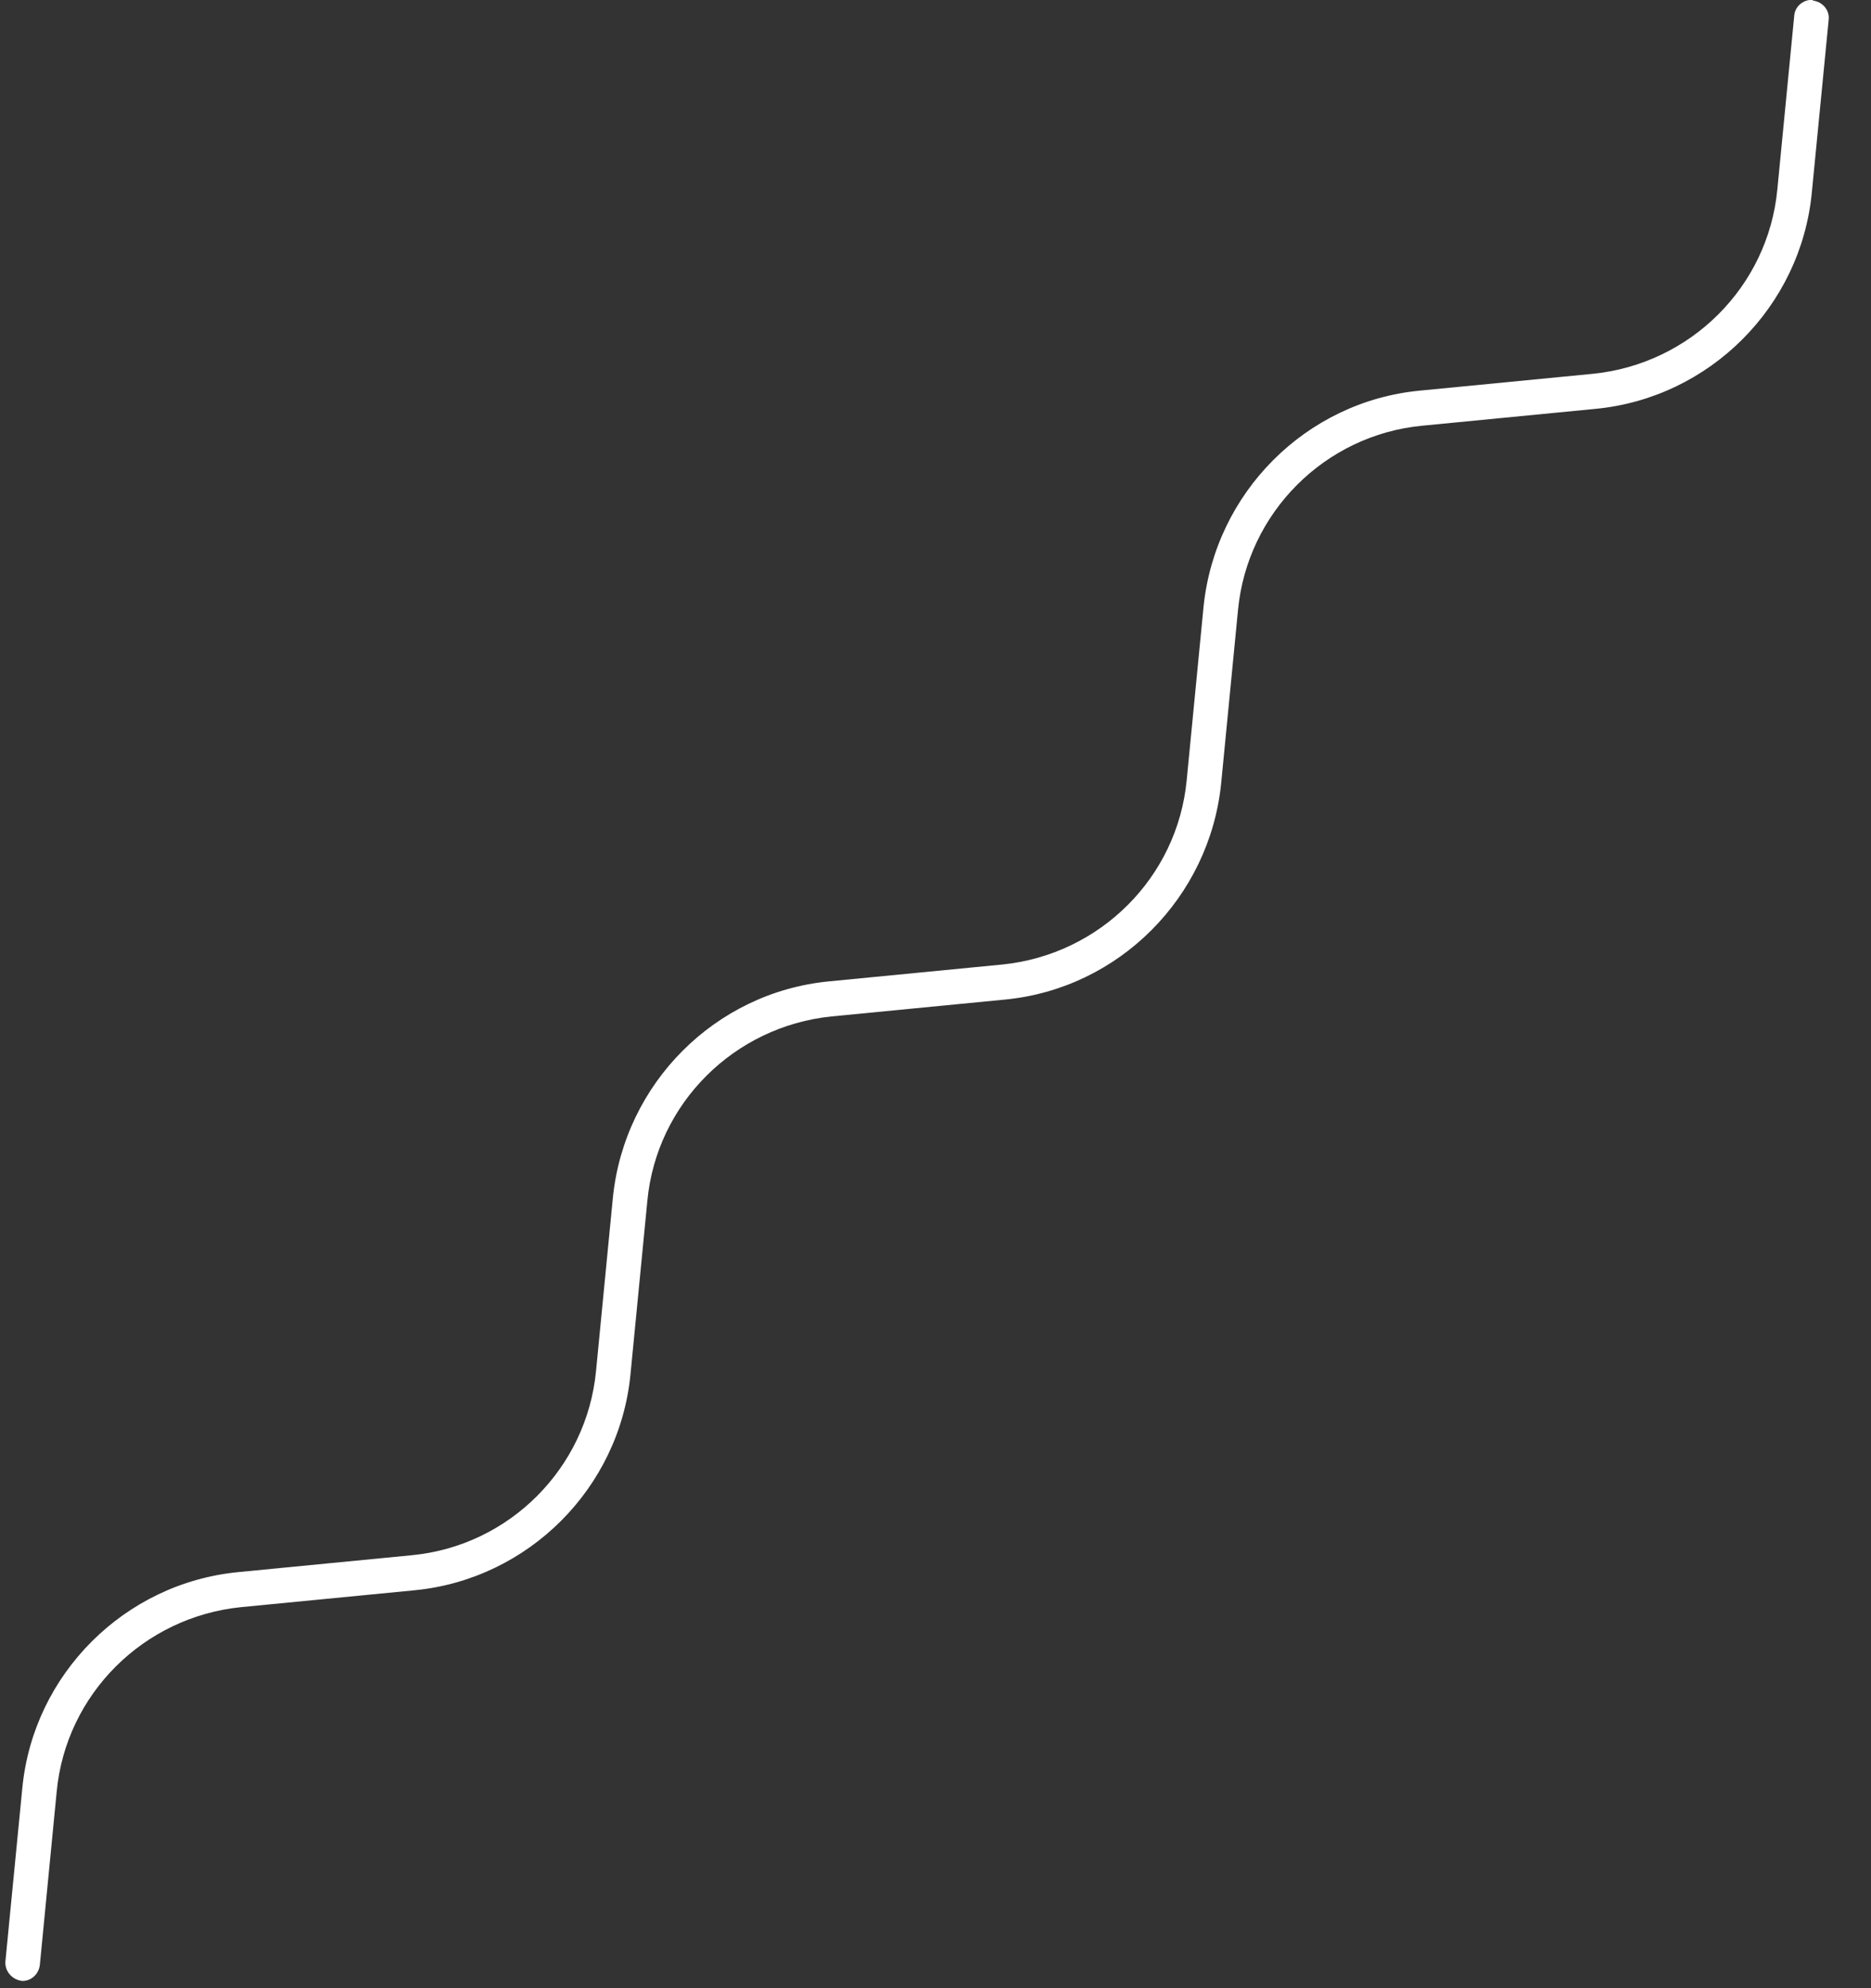 <svg width="32" height="34" viewBox="0 0 32 34" fill="none" xmlns="http://www.w3.org/2000/svg">
<rect x="0" y="0" width="32" height="34" fill="#333333" stroke="none"/>
<path d="M31.006 0H30.977H30.947C30.807 0.02 30.697 0.13 30.687 0.269L30.398 3.241C30.239 4.906 28.912 6.223 27.247 6.392L24.275 6.681C22.331 6.871 20.785 8.427 20.585 10.371L20.296 13.343C20.137 15.008 18.81 16.325 17.145 16.494L14.173 16.783C12.229 16.973 10.683 18.529 10.483 20.473L10.194 23.445C10.035 25.11 8.708 26.437 7.043 26.596L4.071 26.885C2.127 27.075 0.571 28.631 0.382 30.575L0.092 33.547C0.082 33.706 0.202 33.856 0.382 33.876C0.541 33.876 0.661 33.756 0.681 33.607L0.97 30.635C1.129 28.97 2.456 27.653 4.121 27.484L7.093 27.195C9.038 27.005 10.593 25.449 10.783 23.505L11.072 20.533C11.231 18.868 12.558 17.551 14.223 17.382L17.195 17.093C19.14 16.903 20.685 15.347 20.885 13.403L21.174 10.431C21.333 8.766 22.66 7.439 24.325 7.28L27.297 6.991C29.241 6.801 30.797 5.245 30.987 3.301L31.276 0.339C31.296 0.18 31.176 0.03 31.006 0.01V0Z" fill="white"/>
</svg>
